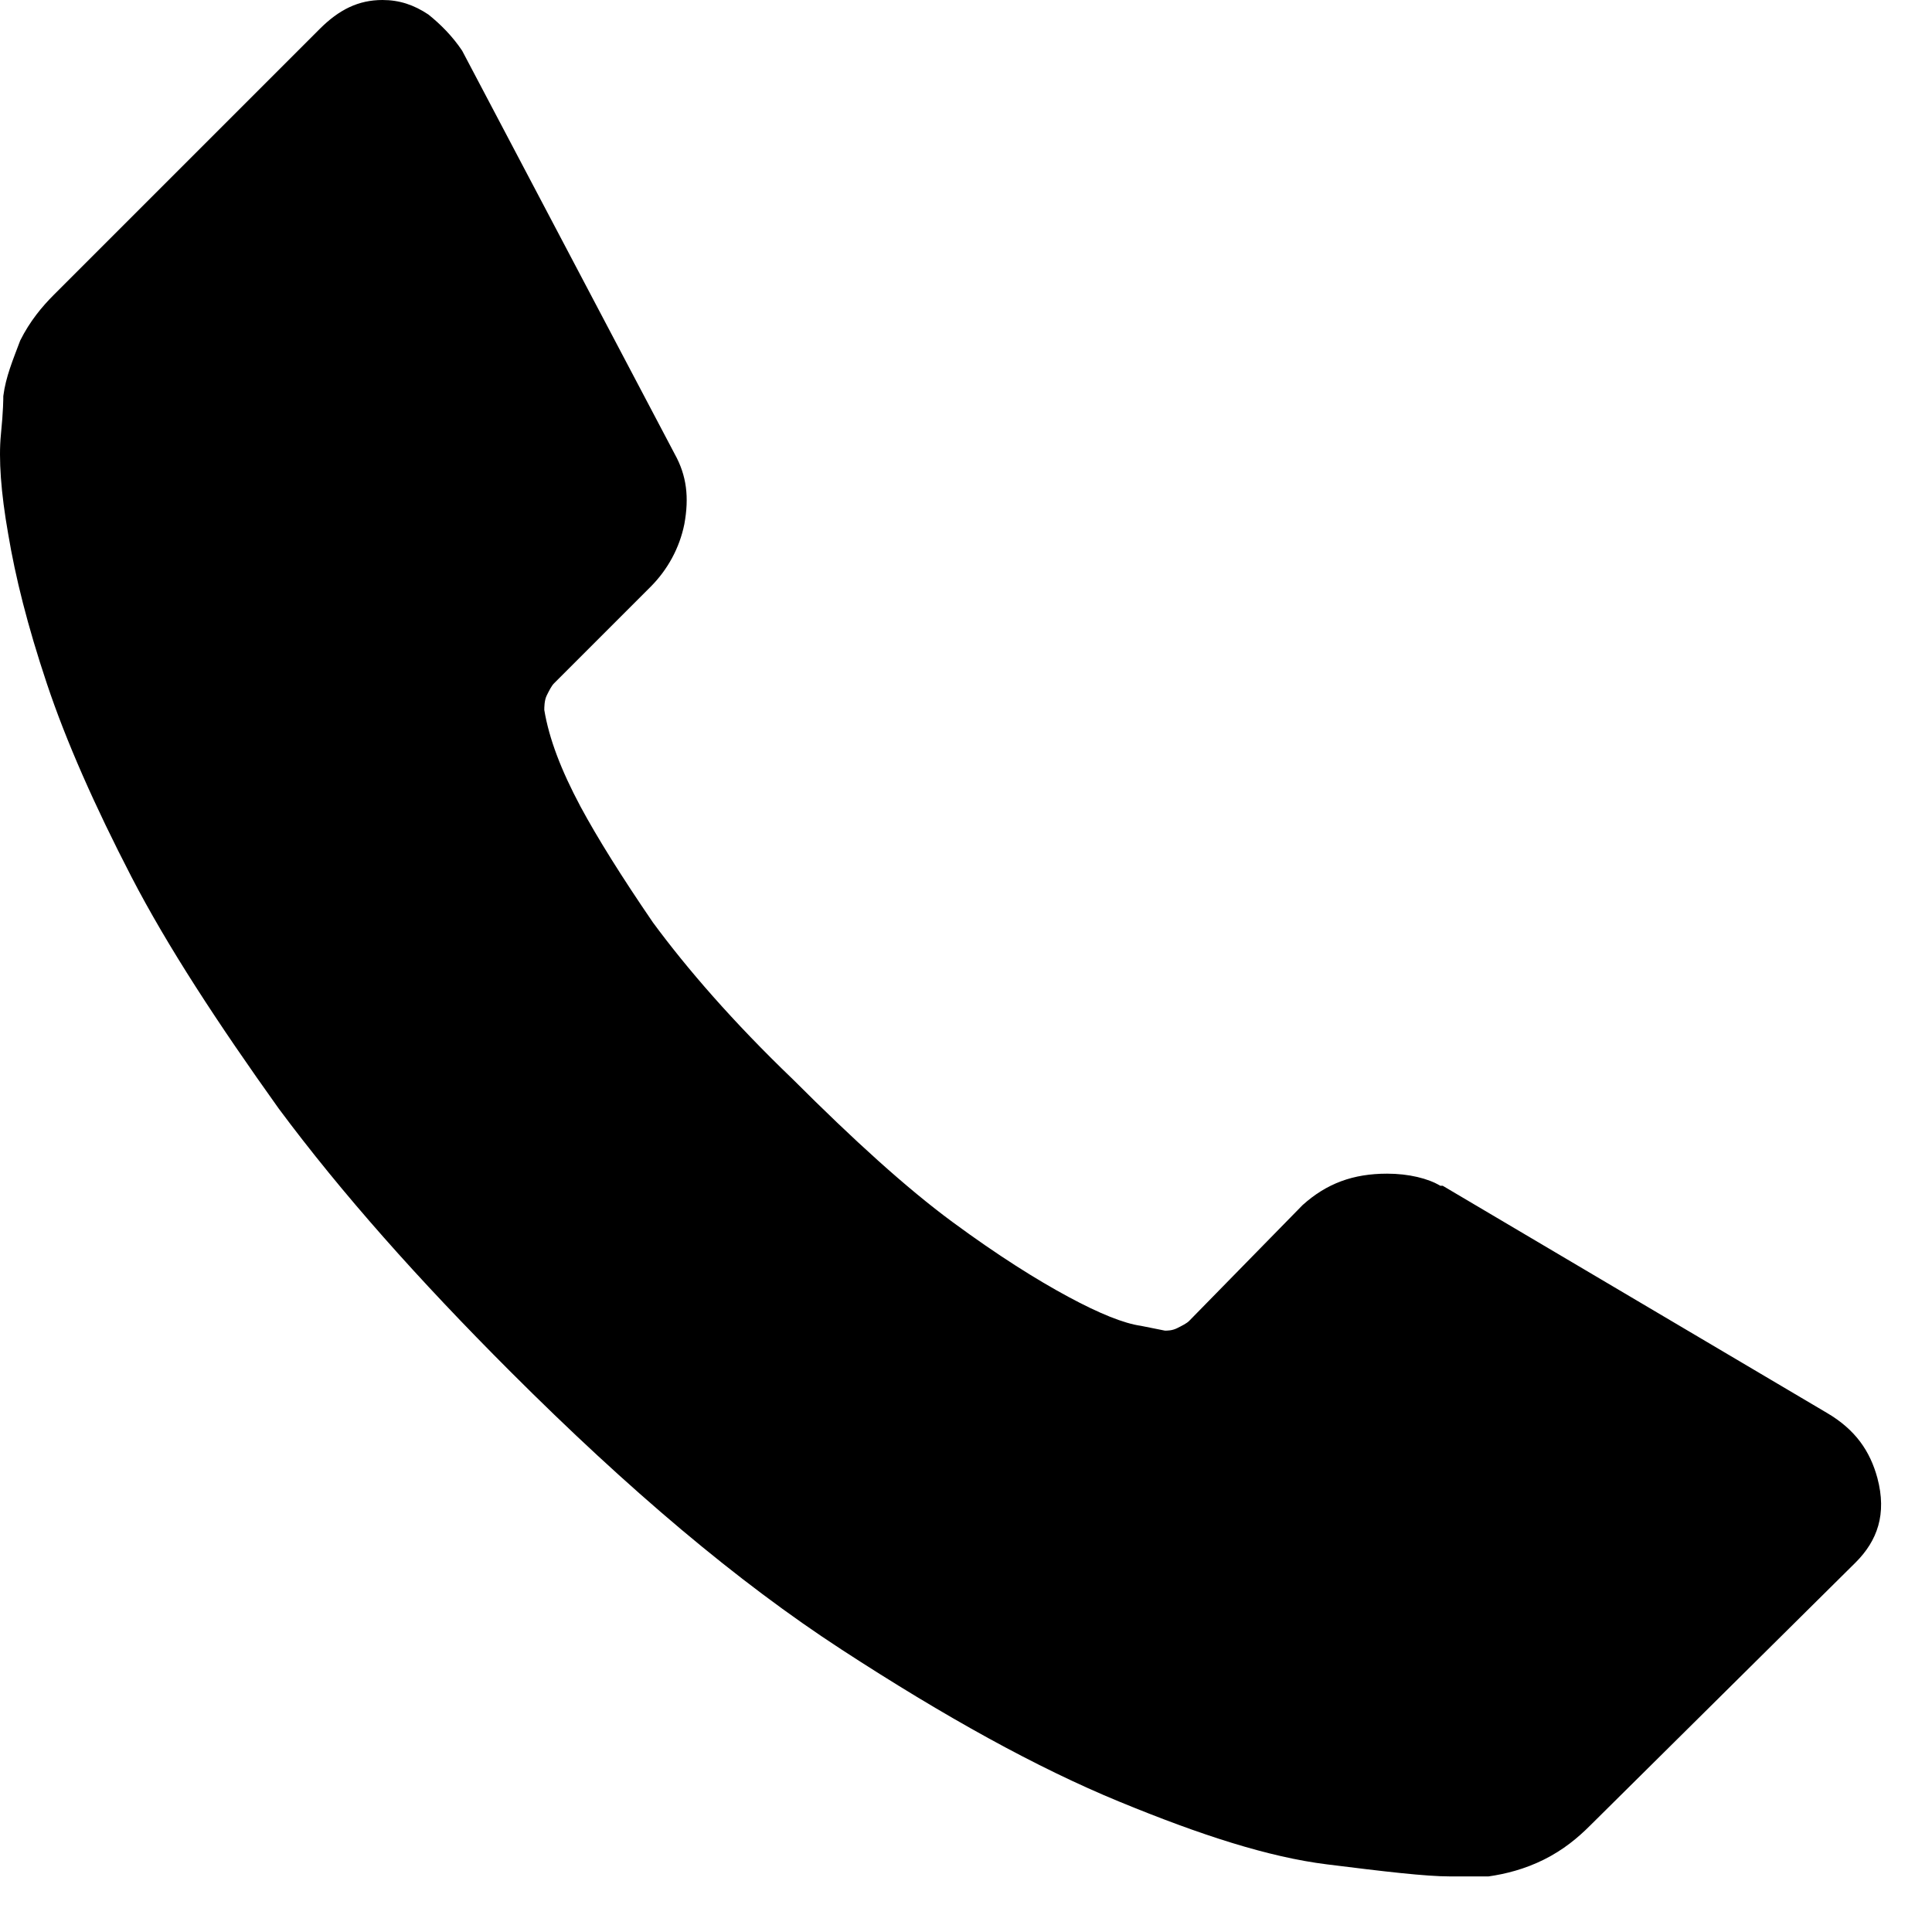 <svg xmlns="http://www.w3.org/2000/svg" xmlns:xlink="http://www.w3.org/1999/xlink" style="isolation:isolate" viewBox="0 0 80 79" width="80" height="79"><defs><clipPath id="_clipPath_37GMU9yPnDFUCSFq8xgvRlDn7DG5kcid"><rect width="80" height="79"/></clipPath></defs><g clip-path="url(#_clipPath_37GMU9yPnDFUCSFq8xgvRlDn7DG5kcid)"><path d=" M 76.837 64.7 L 65.837 75.6 C 65.337 76.1 64.738 76.6 63.937 77 C 63.137 77.4 62.337 77.6 61.637 77.7 C 61.537 77.7 61.437 77.7 61.137 77.7 C 60.837 77.7 60.537 77.7 60.037 77.7 C 59.037 77.7 57.337 77.5 54.938 77.2 C 52.538 76.9 49.738 76 46.338 74.6 C 42.938 73.2 39.138 71.1 34.838 68.3 C 30.538 65.5 26.038 61.7 21.138 56.8 C 17.338 53 14.138 49.4 11.538 45.9 C 9.038 42.4 6.938 39.2 5.438 36.3 C 3.938 33.4 2.738 30.7 1.938 28.3 C 1.137 25.9 0.637 23.9 0.337 22.1 C 0.037 20.4 -0.062 19 0.037 18 C 0.137 17 0.137 16.5 0.137 16.4 C 0.238 15.6 0.537 14.9 0.837 14.1 C 1.237 13.3 1.737 12.7 2.237 12.2 L 13.237 1.2 C 14.037 0.4 14.837 0 15.837 0 C 16.538 0 17.137 0.2 17.737 0.6 C 18.237 1 18.737 1.5 19.137 2.1 L 27.938 18.8 C 28.438 19.7 28.538 20.6 28.338 21.7 C 28.137 22.7 27.637 23.6 26.938 24.3 L 22.938 28.3 C 22.838 28.4 22.737 28.6 22.638 28.8 C 22.538 29 22.538 29.3 22.538 29.4 C 22.738 30.6 23.238 31.9 24.038 33.4 C 24.738 34.7 25.738 36.3 27.038 38.2 C 28.438 40.1 30.338 42.3 32.838 44.7 C 35.338 47.2 37.538 49.2 39.438 50.6 C 41.338 52 42.938 53 44.238 53.7 C 45.537 54.4 46.537 54.8 47.238 54.9 L 48.238 55.1 C 48.337 55.1 48.537 55.1 48.738 55 C 48.938 54.9 49.138 54.8 49.238 54.7 L 53.938 49.9 C 54.938 49 56.037 48.6 57.438 48.6 C 58.338 48.6 59.138 48.8 59.638 49.1 L 59.738 49.1 L 75.638 58.5 C 76.838 59.2 77.438 60.1 77.738 61.2 C 78.137 62.7 77.737 63.8 76.837 64.7 Z " /></g></svg>